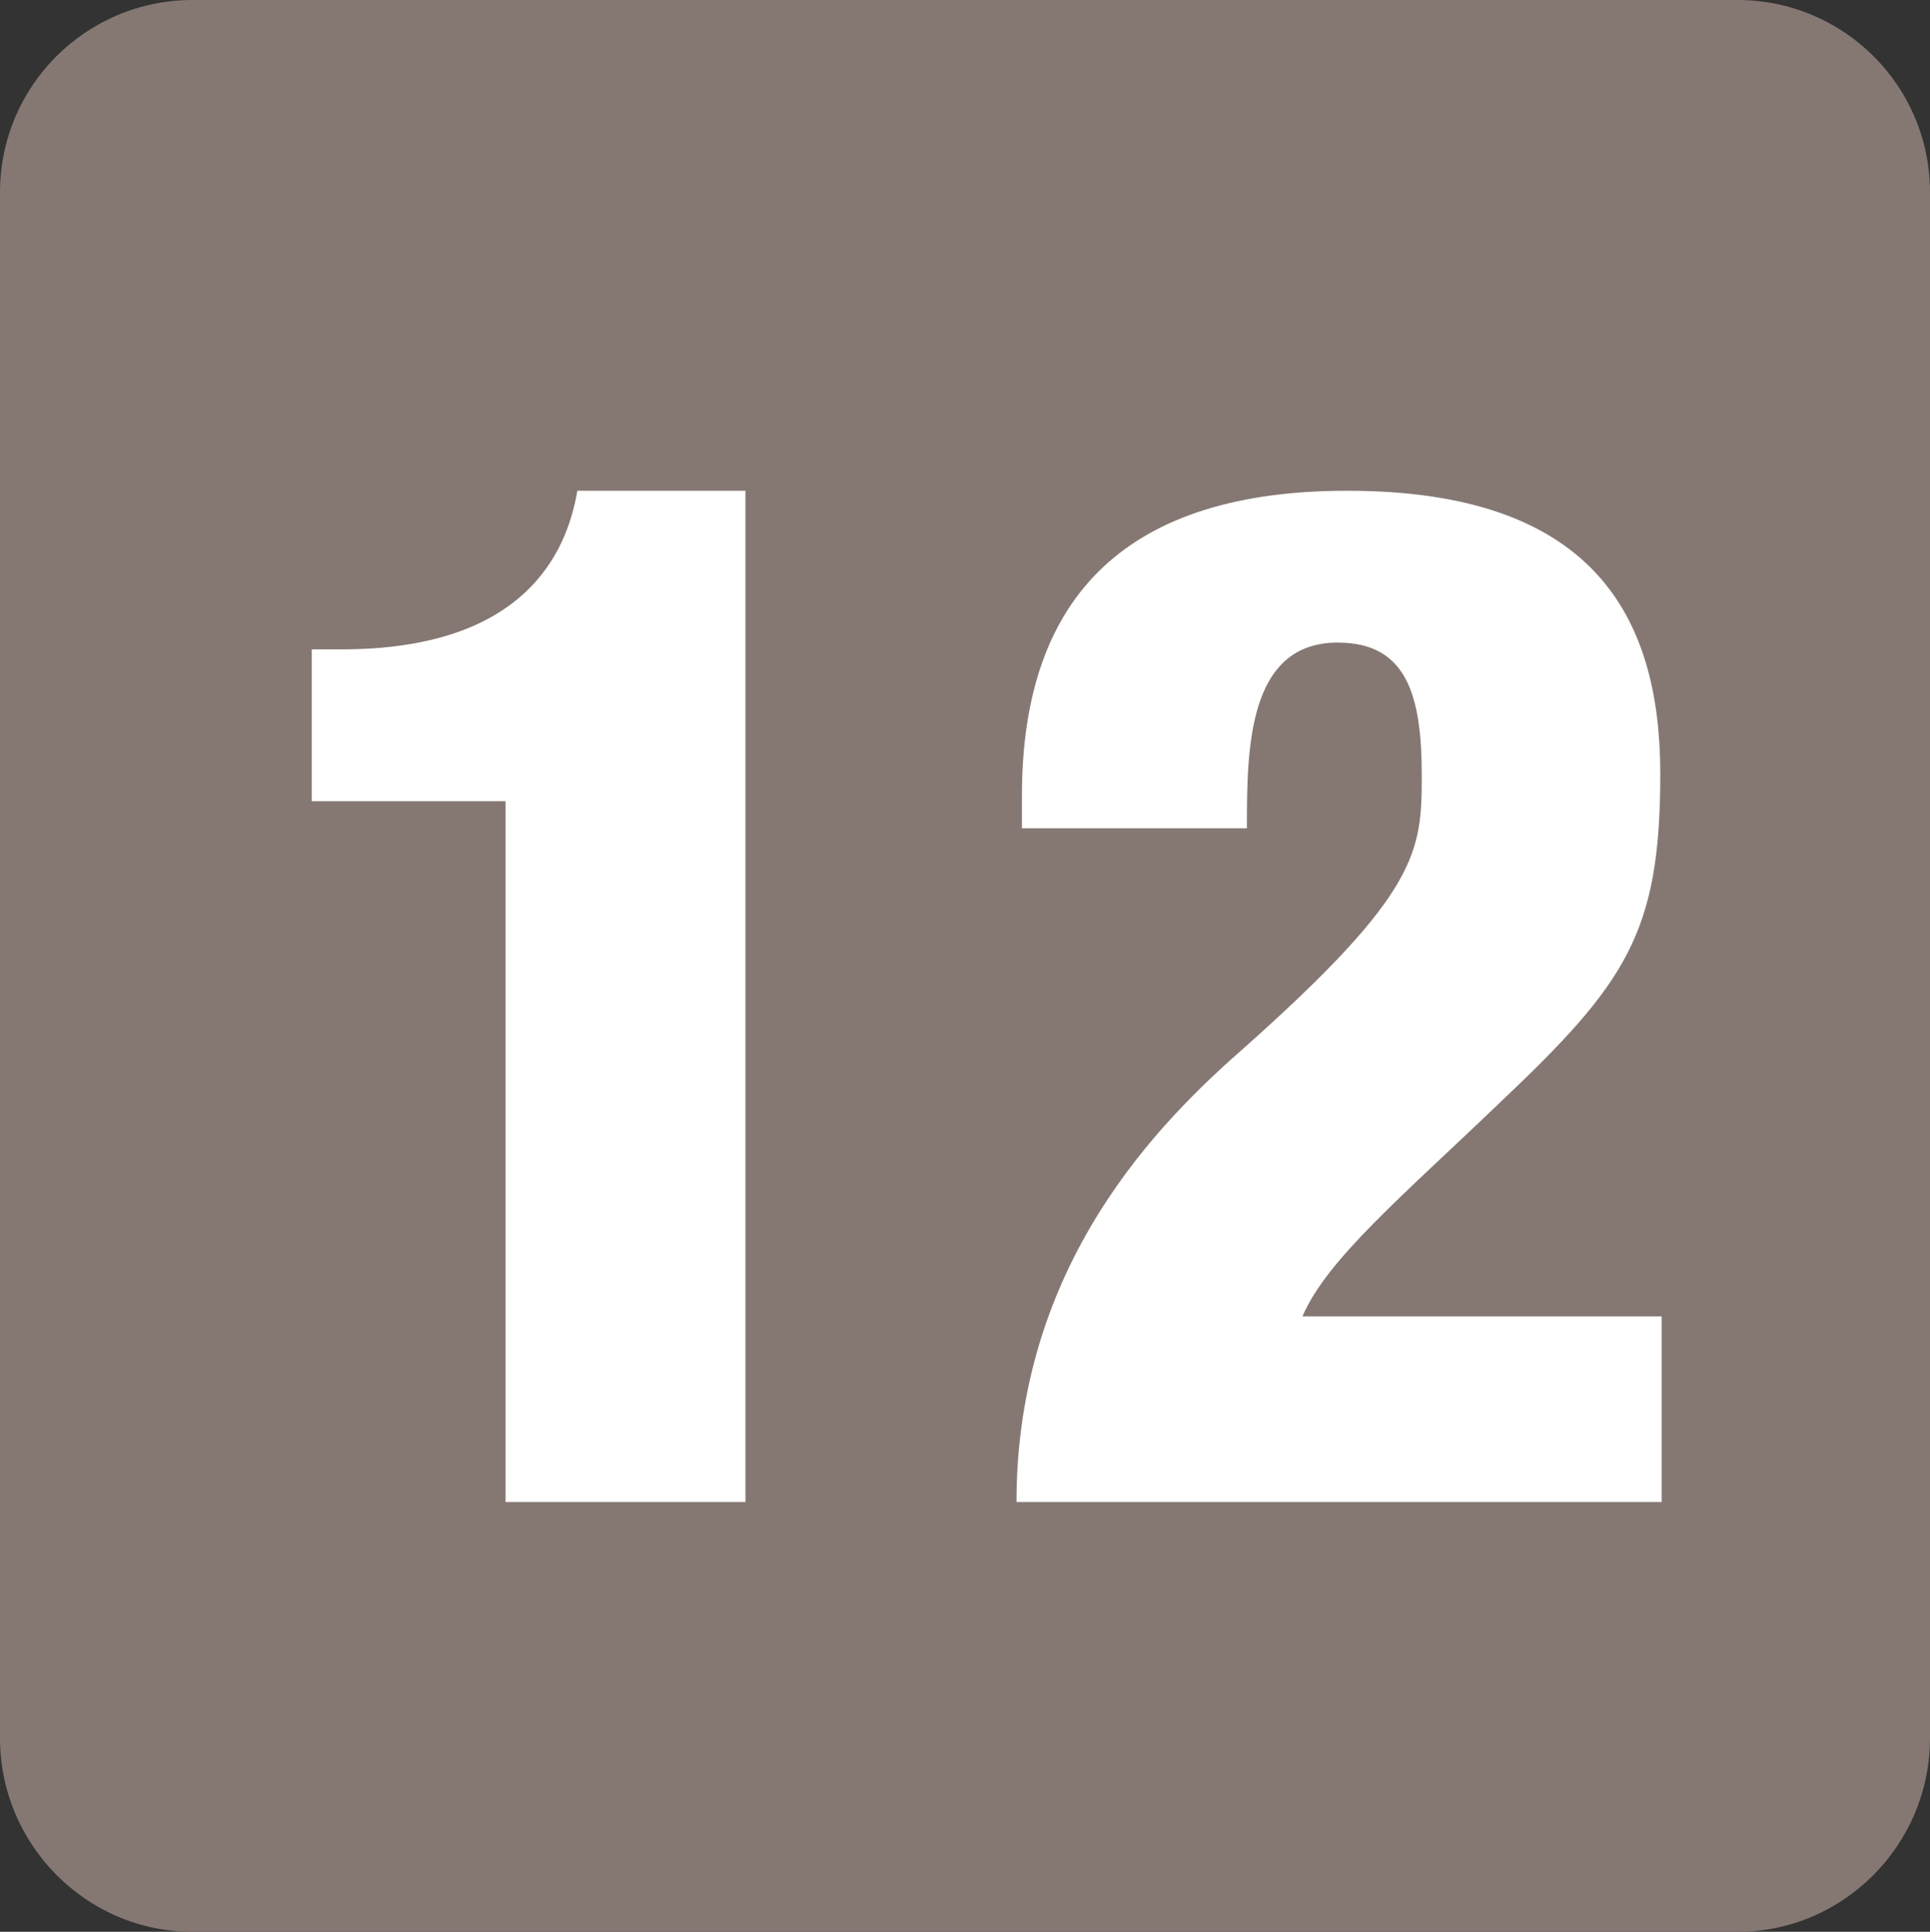 <?xml version="1.0" encoding="UTF-8"?>
<svg id="Calque_1" data-name="Calque 1" xmlns="http://www.w3.org/2000/svg" viewBox="0 0 14.24 14.25">
  <rect x="0" y="0" width="14.24" height="14.25" fill="#333333" stroke="none"/>
  <defs>
    <style>
      .cls-1 {
        fill: #fff;
      }

      .cls-2 {
        fill: #857873;
      }
    </style>
  </defs>
  <path class="cls-2" d="M14.24,12.82c0,.79-.64,1.43-1.42,1.43H1.42c-.78,0-1.42-.64-1.42-1.43V1.42C0,.63,.64,0,1.42,0H12.82c.78,0,1.42,.63,1.42,1.42"/>
  <path class="cls-1" d="M3.73,5.91h-1.43v-1.12h.22c1.34,0,1.66-.7,1.74-1.17h1.24v7.46h-1.77V5.91Z"/>
  <path class="cls-1" d="M7.54,6.11v-.24c0-1.5,.8-2.25,2.4-2.25,1.81,0,2.31,.92,2.31,2.09s-.25,1.54-1.18,2.42c-.73,.7-1.28,1.16-1.46,1.58h2.65v1.37H7.5c0-1.76,1.06-2.81,1.69-3.36,1.28-1.14,1.3-1.44,1.3-2,0-.59-.11-.98-.62-.98-.67,0-.67,.8-.67,1.37h-1.66Z"/>
</svg>